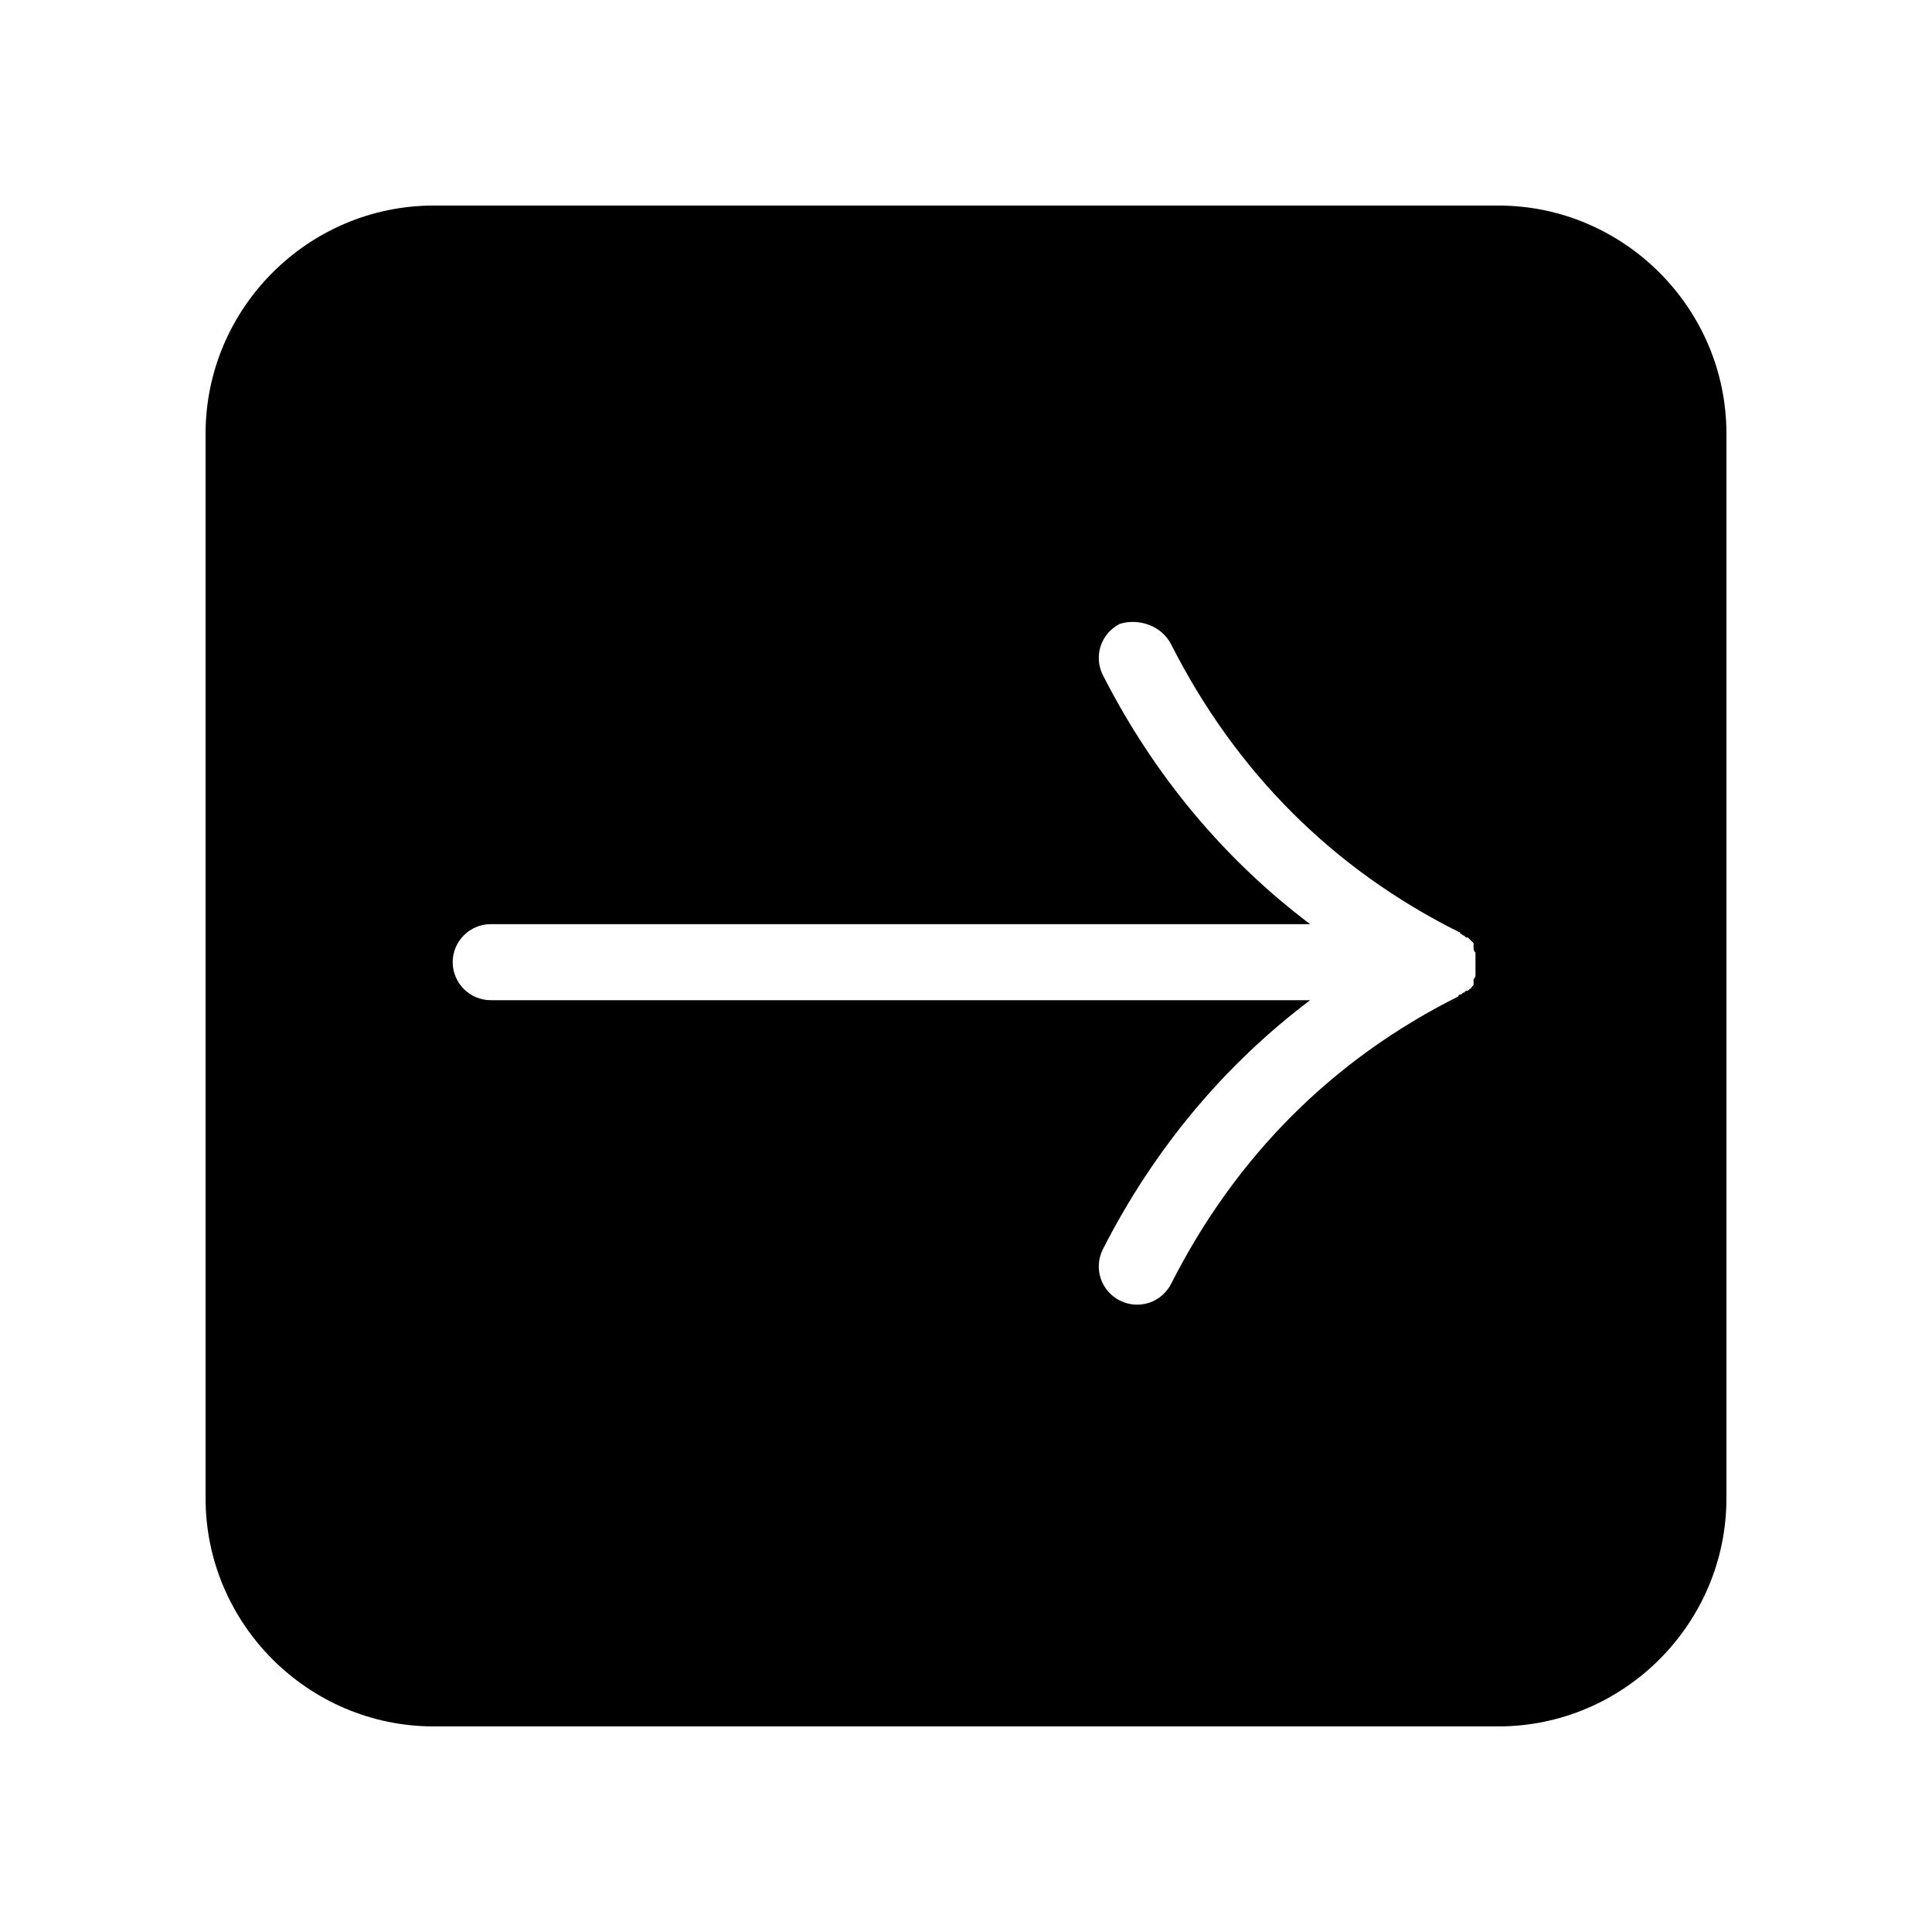 <?xml version="1.0" encoding="UTF-8"?>
<!-- The Best Svg Icon site in the world: iconSvg.co, Visit us! https://iconsvg.co -->
<svg fill="#000000" width="800px" height="800px" version="1.1" viewBox="144 144 512 512" xmlns="http://www.w3.org/2000/svg">
 <path d="m198.48 258.93v282.13c0 33.25 27.207 60.457 60.457 60.457h282.13c33.25 0 60.457-27.207 60.457-60.457v-282.13c0-33.25-27.207-60.457-60.457-60.457h-282.13c-33.254 0-60.457 27.203-60.457 60.457zm255.93 55.922c17.129 33.754 42.824 59.449 76.074 76.074 0 0 0.504 0 0.504 0.504 0.504 0 0.504 0.504 1.008 0.504l0.504 0.504h0.504l1.512 1.512v0.504 0.504 0.504c0 0.504 0.504 1.008 0.504 1.008v0.504 0.504 2.016 2.016 0.504 0.504c0 0.504-0.504 1.008-0.504 1.008v0.504 0.504 0.504s-0.504 0.504-0.504 0.504c0 0.504-0.504 0.504-0.504 0.504l-0.504 0.504h-0.504s-0.504 0.504-0.504 0.504c-0.504 0-0.504 0.504-1.008 0.504 0 0-0.504 0-0.504 0.504-33.25 16.625-58.945 42.32-76.074 76.074-2.519 5.039-8.566 7.055-13.602 4.535-5.039-2.519-7.055-8.566-4.535-13.602 13.602-26.703 32.242-48.871 54.914-66l-217.14-0.004c-5.543 0-10.078-4.535-10.078-10.078s4.535-10.078 10.078-10.078h217.14c-22.672-17.129-41.312-39.297-54.914-66-2.519-5.039-0.504-11.082 4.535-13.602 5.035-1.508 11.082 0.508 13.602 5.547z"/>
</svg>